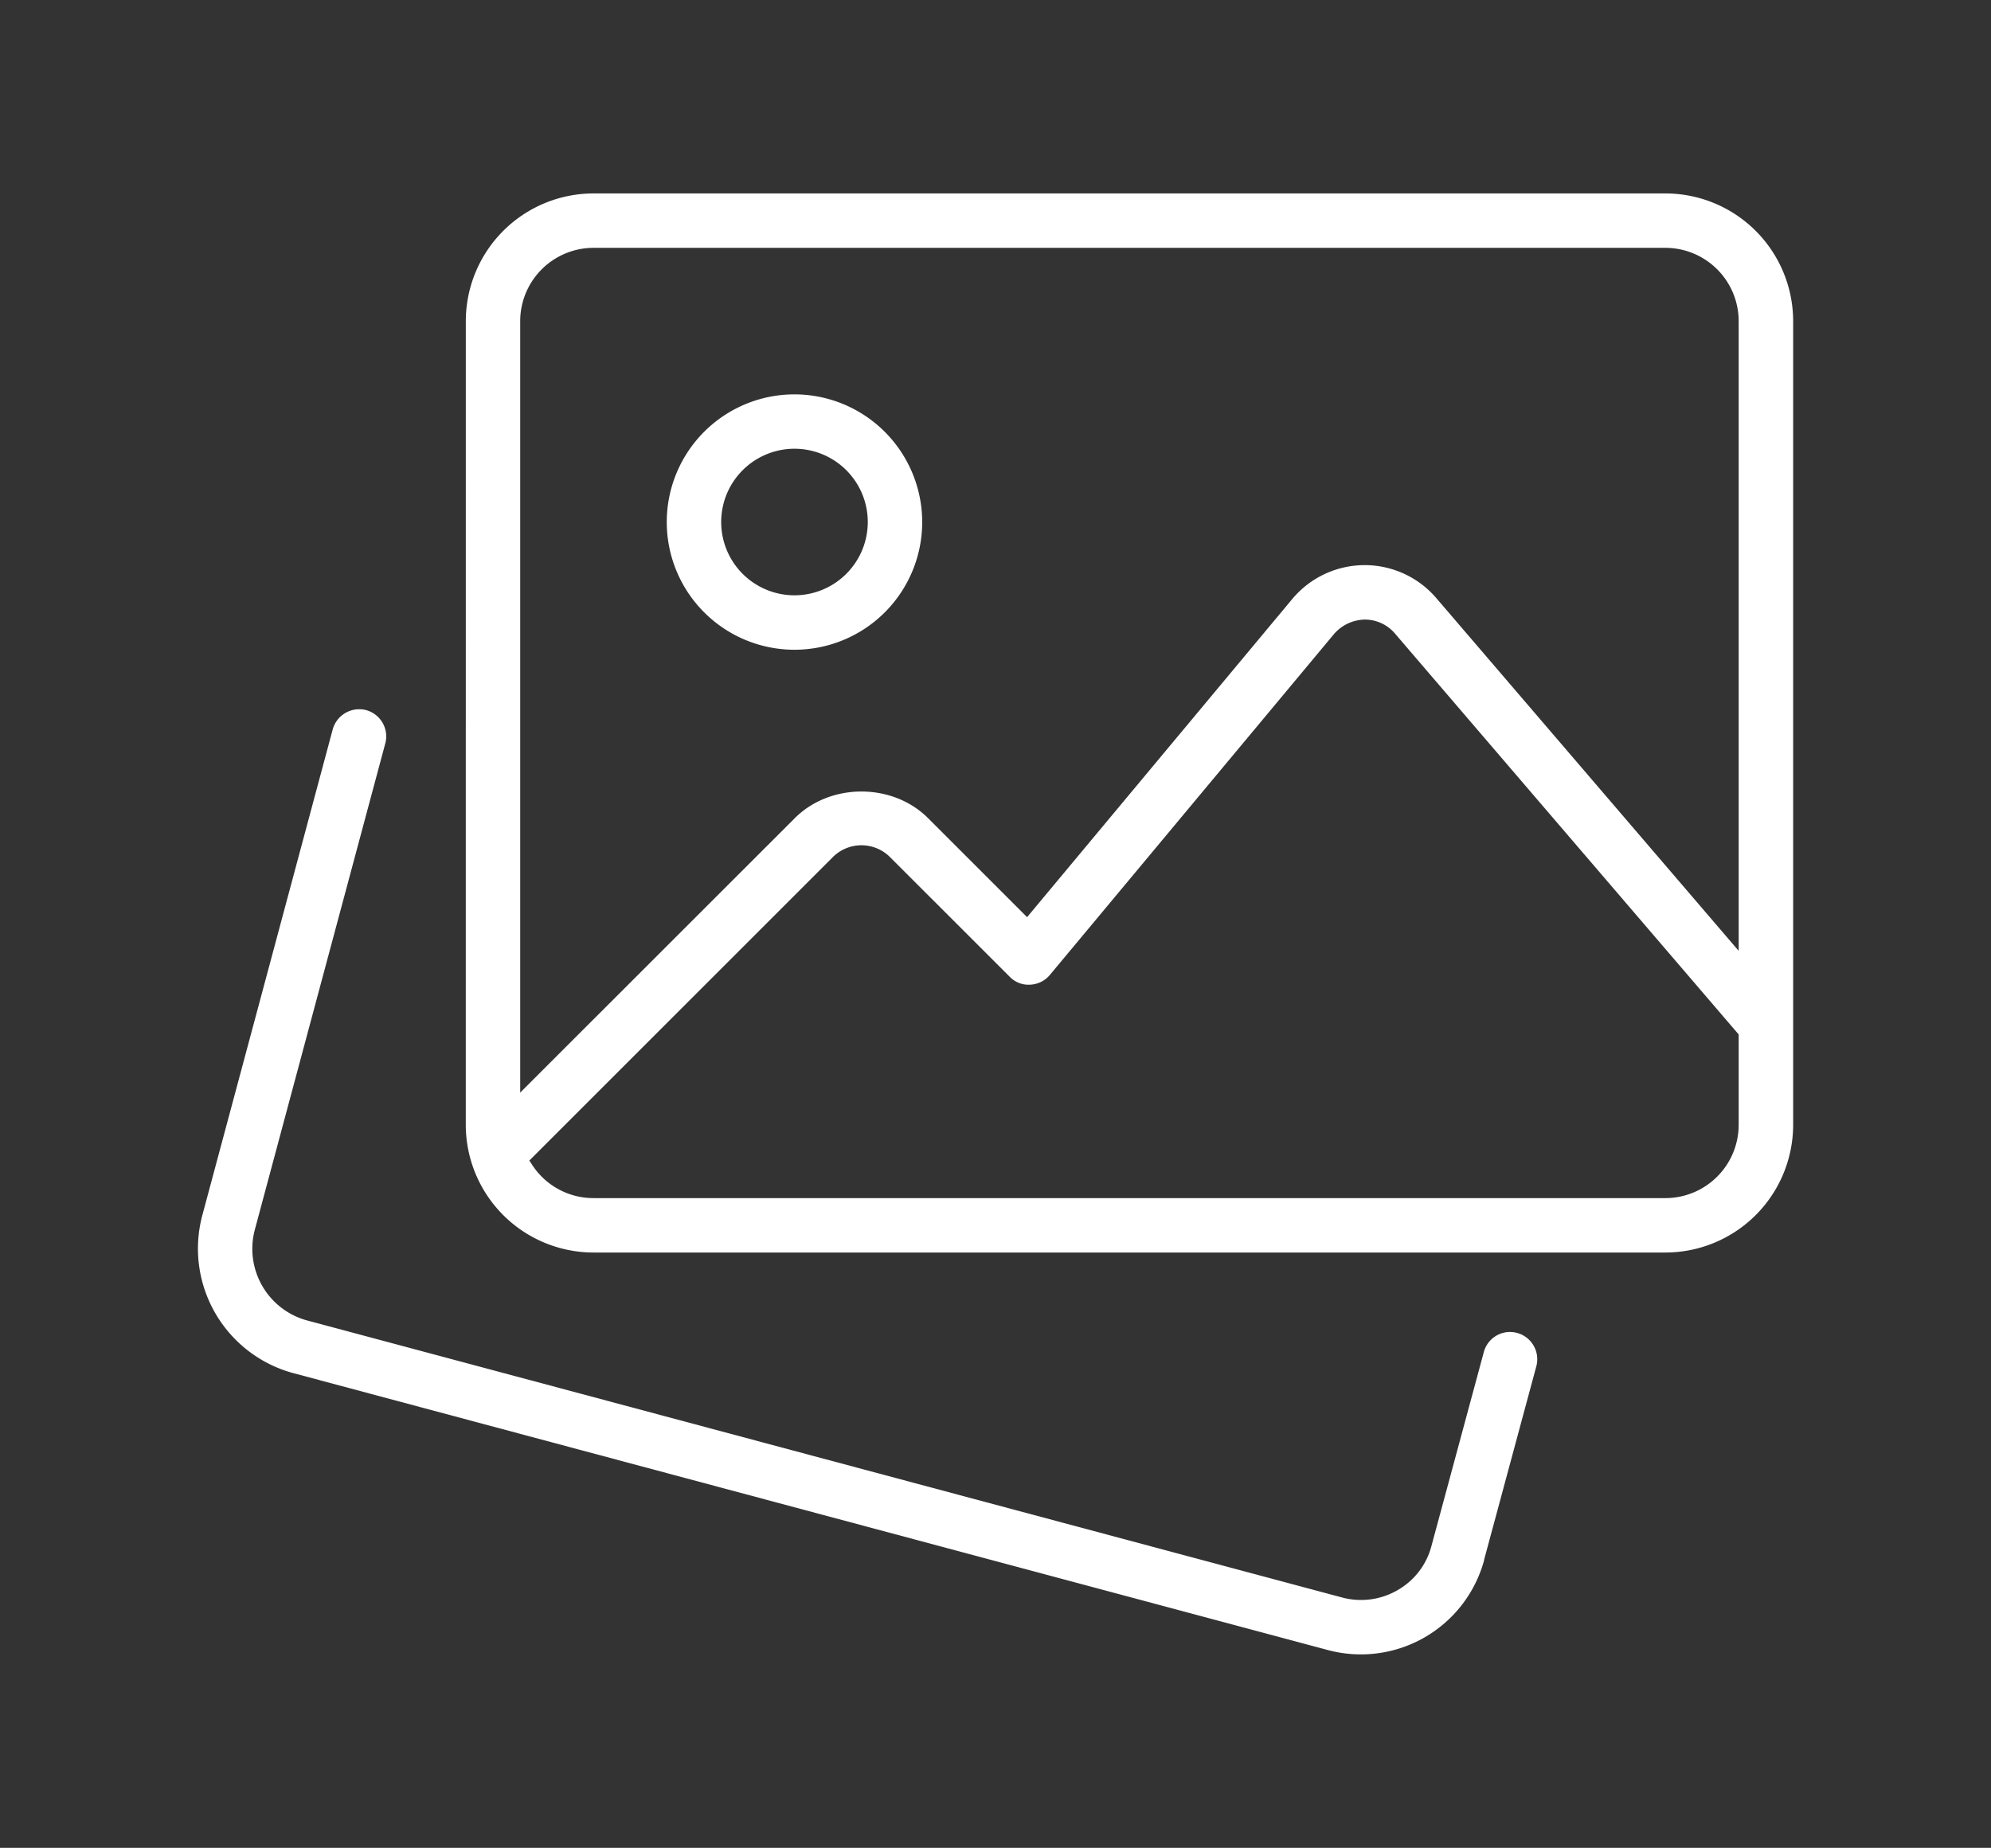 <svg id="Icons" xmlns="http://www.w3.org/2000/svg" viewBox="0 0 634 588.55">
  <rect x="0" y="0" width="634" height="588.55" fill="#333333" stroke="none"/>
  <title>Kreslicí plátno 19</title>
  <g>
    <path d="M472.58,496.84l16.64-61.67a8.69,8.69,0,0,0-6.12-10.62h0a8.63,8.63,0,0,0-10.61,6.12l-16.67,61.74a22.82,22.82,0,0,1-10.67,14,23.21,23.21,0,0,1-17.73,2.42L97.65,420.54a23.65,23.65,0,0,1-16.56-28.66l41.6-155.1a8.68,8.68,0,0,0-6.13-10.61,8.94,8.94,0,0,0-2.16-.27,8.75,8.75,0,0,0-8.45,6.41L64.33,387.45a41.09,41.09,0,0,0,28.76,49.82L423,525.6a40.66,40.66,0,0,0,49.62-28.76Z" fill="#fff"/>
    <path d="M253,125.61a40.67,40.67,0,1,0,40.66,40.67A40.71,40.71,0,0,0,253,125.61Zm0,64a23.34,23.34,0,1,1,23.33-23.33A23.36,23.36,0,0,1,253,189.61Z" fill="#fff"/>
    <path d="M148.32,358.28A40.71,40.71,0,0,0,189,398.94H530.32A40.71,40.71,0,0,0,571,358.28V326.53c0-.22,0-.4,0-.58V102.28a40.72,40.72,0,0,0-40.67-40.67H189a40.71,40.71,0,0,0-40.67,40.67Zm405.33,0a23.36,23.36,0,0,1-23.33,23.33H189A23.26,23.26,0,0,1,169.45,371l-.89-1.36,96.79-96.79a12.88,12.88,0,0,1,17.91,0l38.26,38.25a8.28,8.28,0,0,0,6.46,2.53,8.66,8.66,0,0,0,6.33-3.1L424.83,201.9a13.3,13.3,0,0,1,9.81-4.56,12.57,12.57,0,0,1,9.53,4.41L553.65,329.48Zm-388-256A23.37,23.37,0,0,1,189,78.94H530.32a23.36,23.36,0,0,1,23.33,23.34V302.85L457.34,190.47A30,30,0,0,0,434.56,180h-.24a30.07,30.07,0,0,0-22.83,10.8L327.06,292.12l-31.54-31.54c-11.3-11.3-31.12-11.3-42.42,0L165.65,348Z" fill="#fff"/>
  </g>
</svg>
